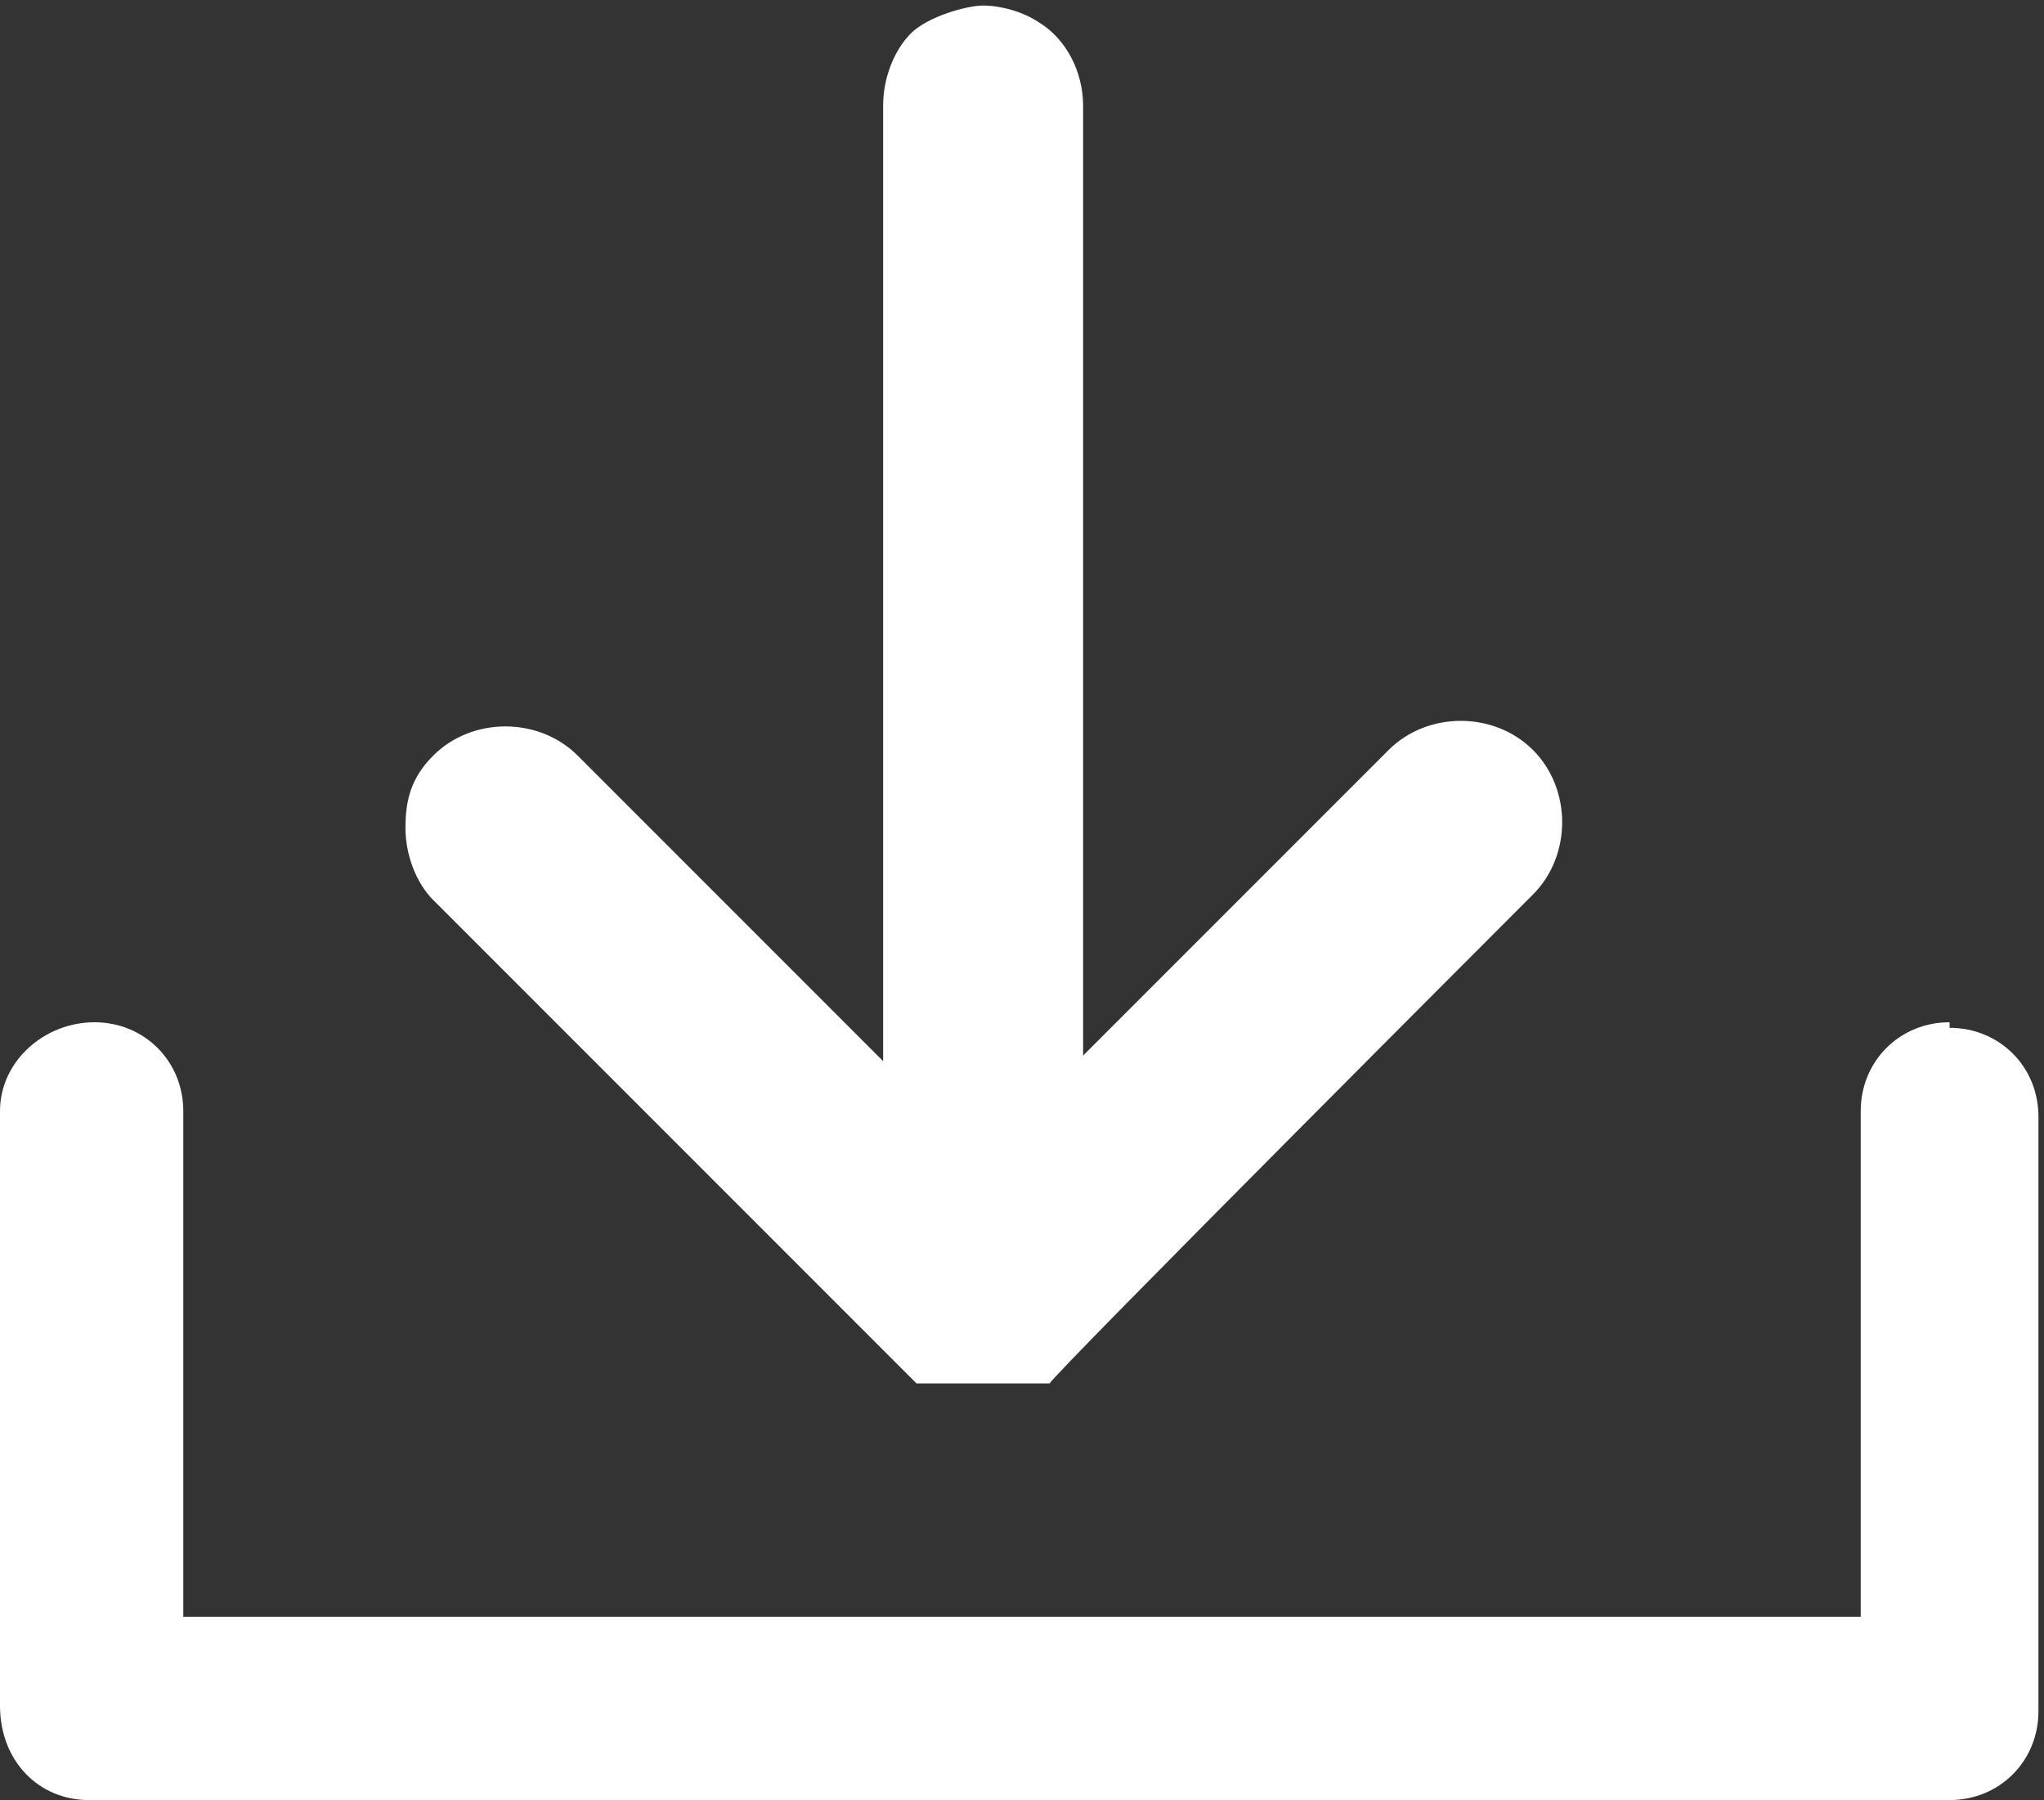 <?xml version="1.0" encoding="UTF-8"?>
<svg id="_レイヤー_1" xmlns="http://www.w3.org/2000/svg" version="1.1" viewBox="0 0 36.8 32.4">
  <rect x="0" y="0" width="36.8" height="32.4" fill="#333333" stroke="none"/>
  <!-- Generator: Adobe Illustrator 29.3.1, SVG Export Plug-In . SVG Version: 2.1.0 Build 151)  -->
  <defs>
    <style>
      .st0 {
        fill: #fff;
      }
    </style>
  </defs>
  <path class="st0" d="M17.1,24.9h1.8c0-.1,8.7-8.8,8.7-8.8.7-.7.7-1.9,0-2.6-.7-.7-1.9-.7-2.6,0l-5.5,5.5V1.9c0-.6-.3-1.2-.8-1.5-.3-.2-.7-.3-1-.3s-1,.2-1.3.5-.5.8-.5,1.3h0v17.2l-5.5-5.5c-.7-.7-1.9-.7-2.6,0-.4.4-.5.8-.5,1.3s.2,1,.5,1.3l8.7,8.7h.6ZM35.1,18.4c-.9,0-1.6.7-1.6,1.6v9.1H3.3v-9.1c0-.9-.7-1.6-1.6-1.6s-1.7.7-1.7,1.6v10.7c0,1,.7,1.7,1.6,1.7h33.5c.9,0,1.6-.7,1.6-1.6v-10.7c0-.9-.7-1.6-1.6-1.6h0Z"/>
</svg>